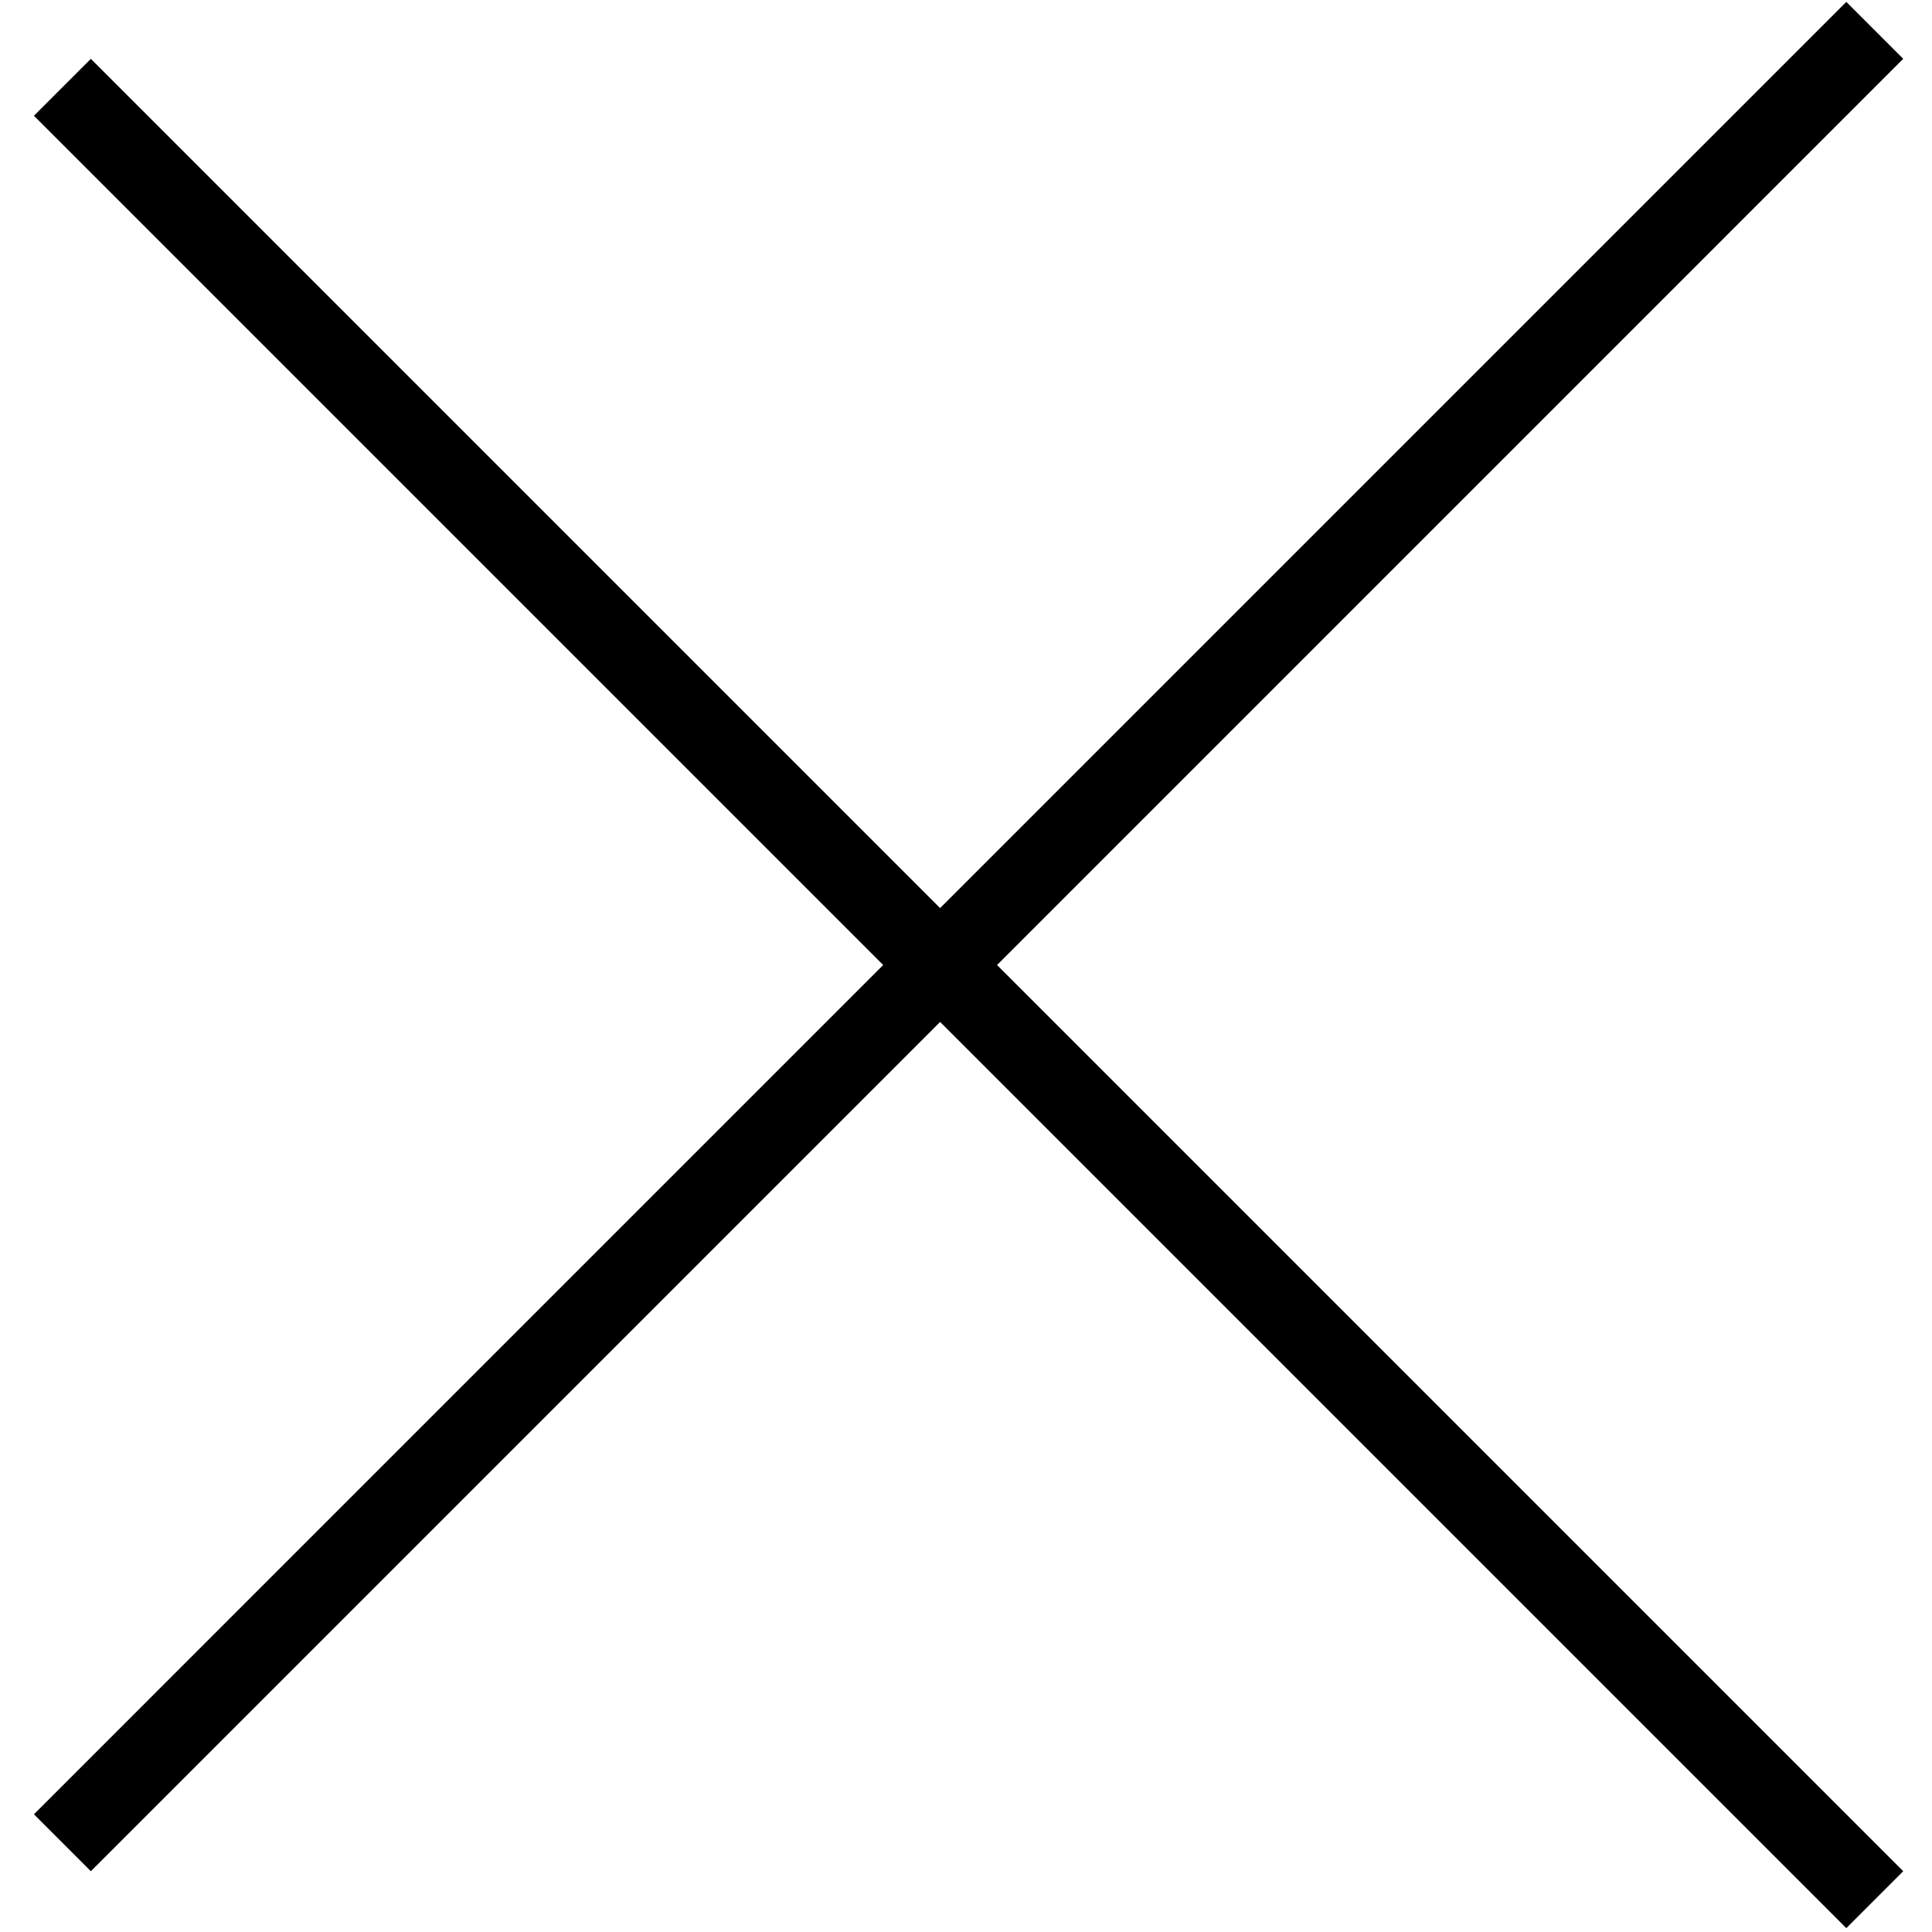 <svg width="48" height="48" viewBox="0 0 48 48" fill="none" xmlns="http://www.w3.org/2000/svg">
<line x1="1.55" y1="45.783" x2="46.578" y2="0.754" stroke="black" stroke-width="2"/>
<line x1="46.578" y1="47.197" x2="1.55" y2="2.169" stroke="black" stroke-width="2"/>
</svg>
